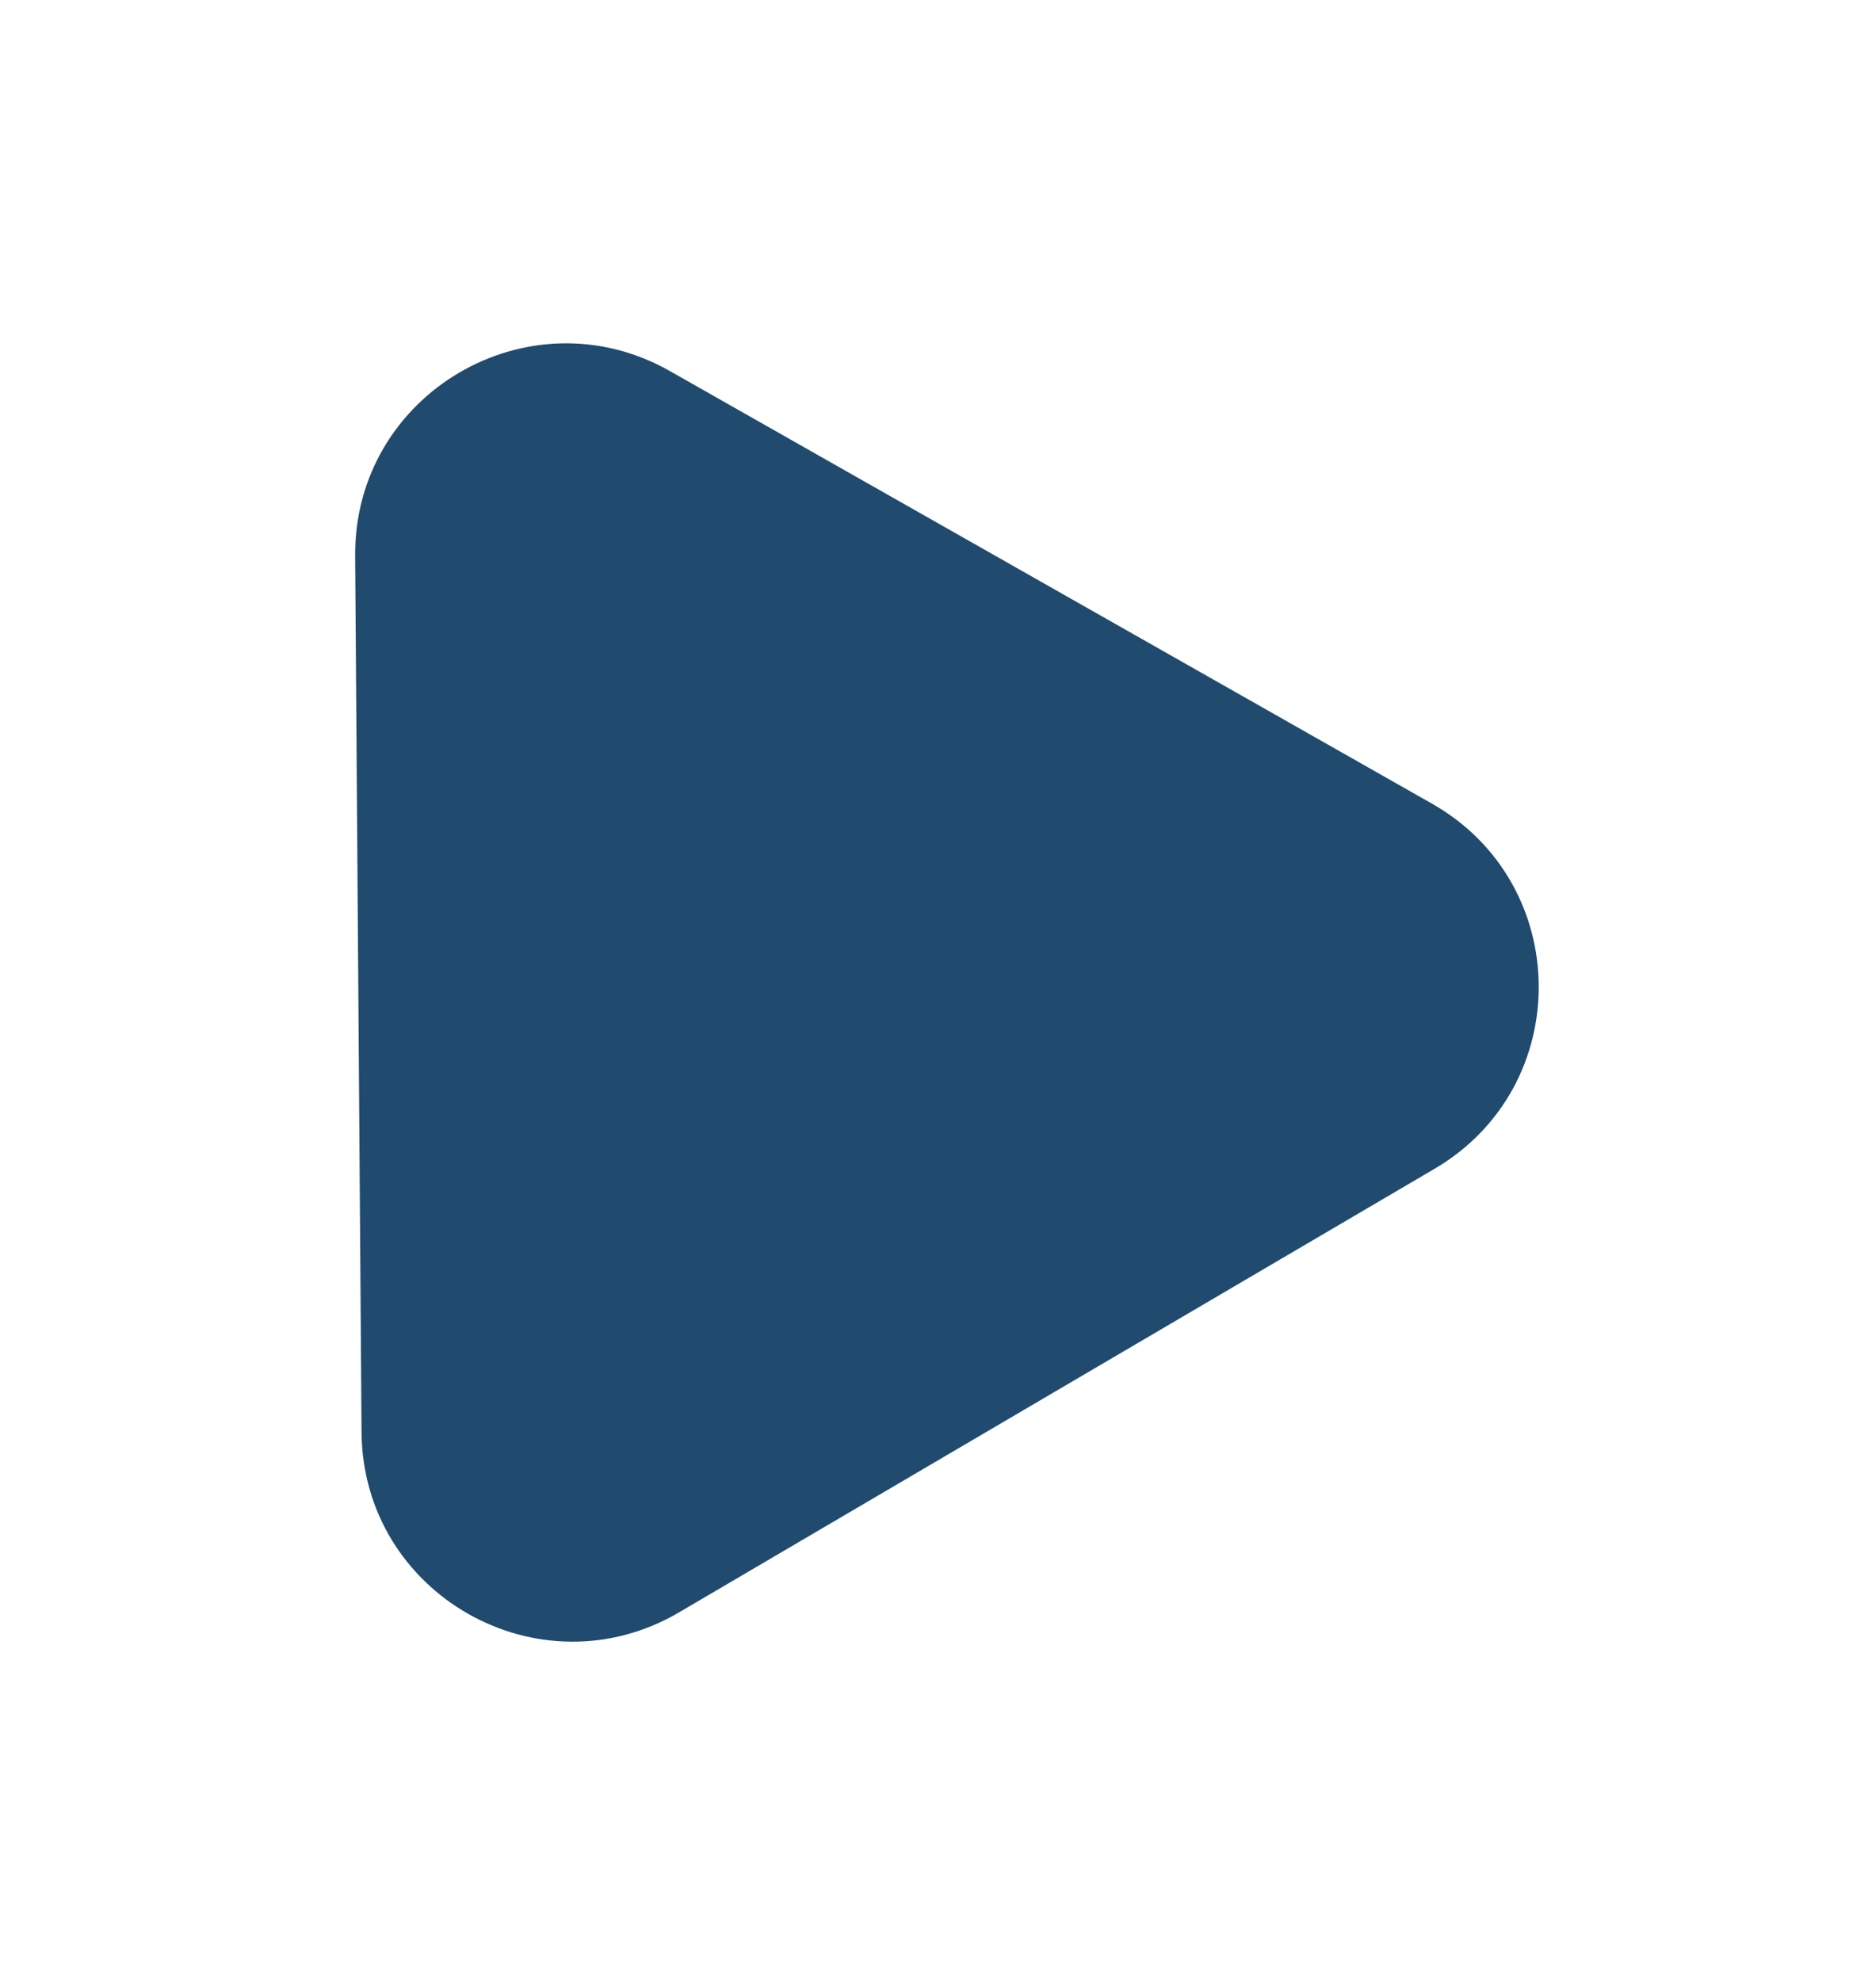 <?xml version="1.0" encoding="UTF-8"?> <svg xmlns="http://www.w3.org/2000/svg" width="89" height="94" viewBox="0 0 89 94" fill="none"> <g filter="url(#filter0_d_247_306)"> <path d="M16.849 22.376C16.793 14.678 25.091 9.806 31.786 13.607L67.936 34.128C74.631 37.929 74.701 47.551 68.062 51.448L32.215 72.495C25.576 76.392 17.208 71.642 17.152 63.944L16.849 22.376Z" fill="#204B6E"></path> </g> <defs> <filter id="filter0_d_247_306" x="0.849" y="0.288" width="88.151" height="93.598" filterUnits="userSpaceOnUse" color-interpolation-filters="sRGB"> <feFlood flood-opacity="0" result="BackgroundImageFix"></feFlood> <feColorMatrix in="SourceAlpha" type="matrix" values="0 0 0 0 0 0 0 0 0 0 0 0 0 0 0 0 0 0 127 0" result="hardAlpha"></feColorMatrix> <feOffset dy="4"></feOffset> <feGaussianBlur stdDeviation="8"></feGaussianBlur> <feComposite in2="hardAlpha" operator="out"></feComposite> <feColorMatrix type="matrix" values="0 0 0 0 0 0 0 0 0 0 0 0 0 0 0 0 0 0 0.25 0"></feColorMatrix> <feBlend mode="normal" in2="BackgroundImageFix" result="effect1_dropShadow_247_306"></feBlend> <feBlend mode="normal" in="SourceGraphic" in2="effect1_dropShadow_247_306" result="shape"></feBlend> </filter> </defs> </svg> 